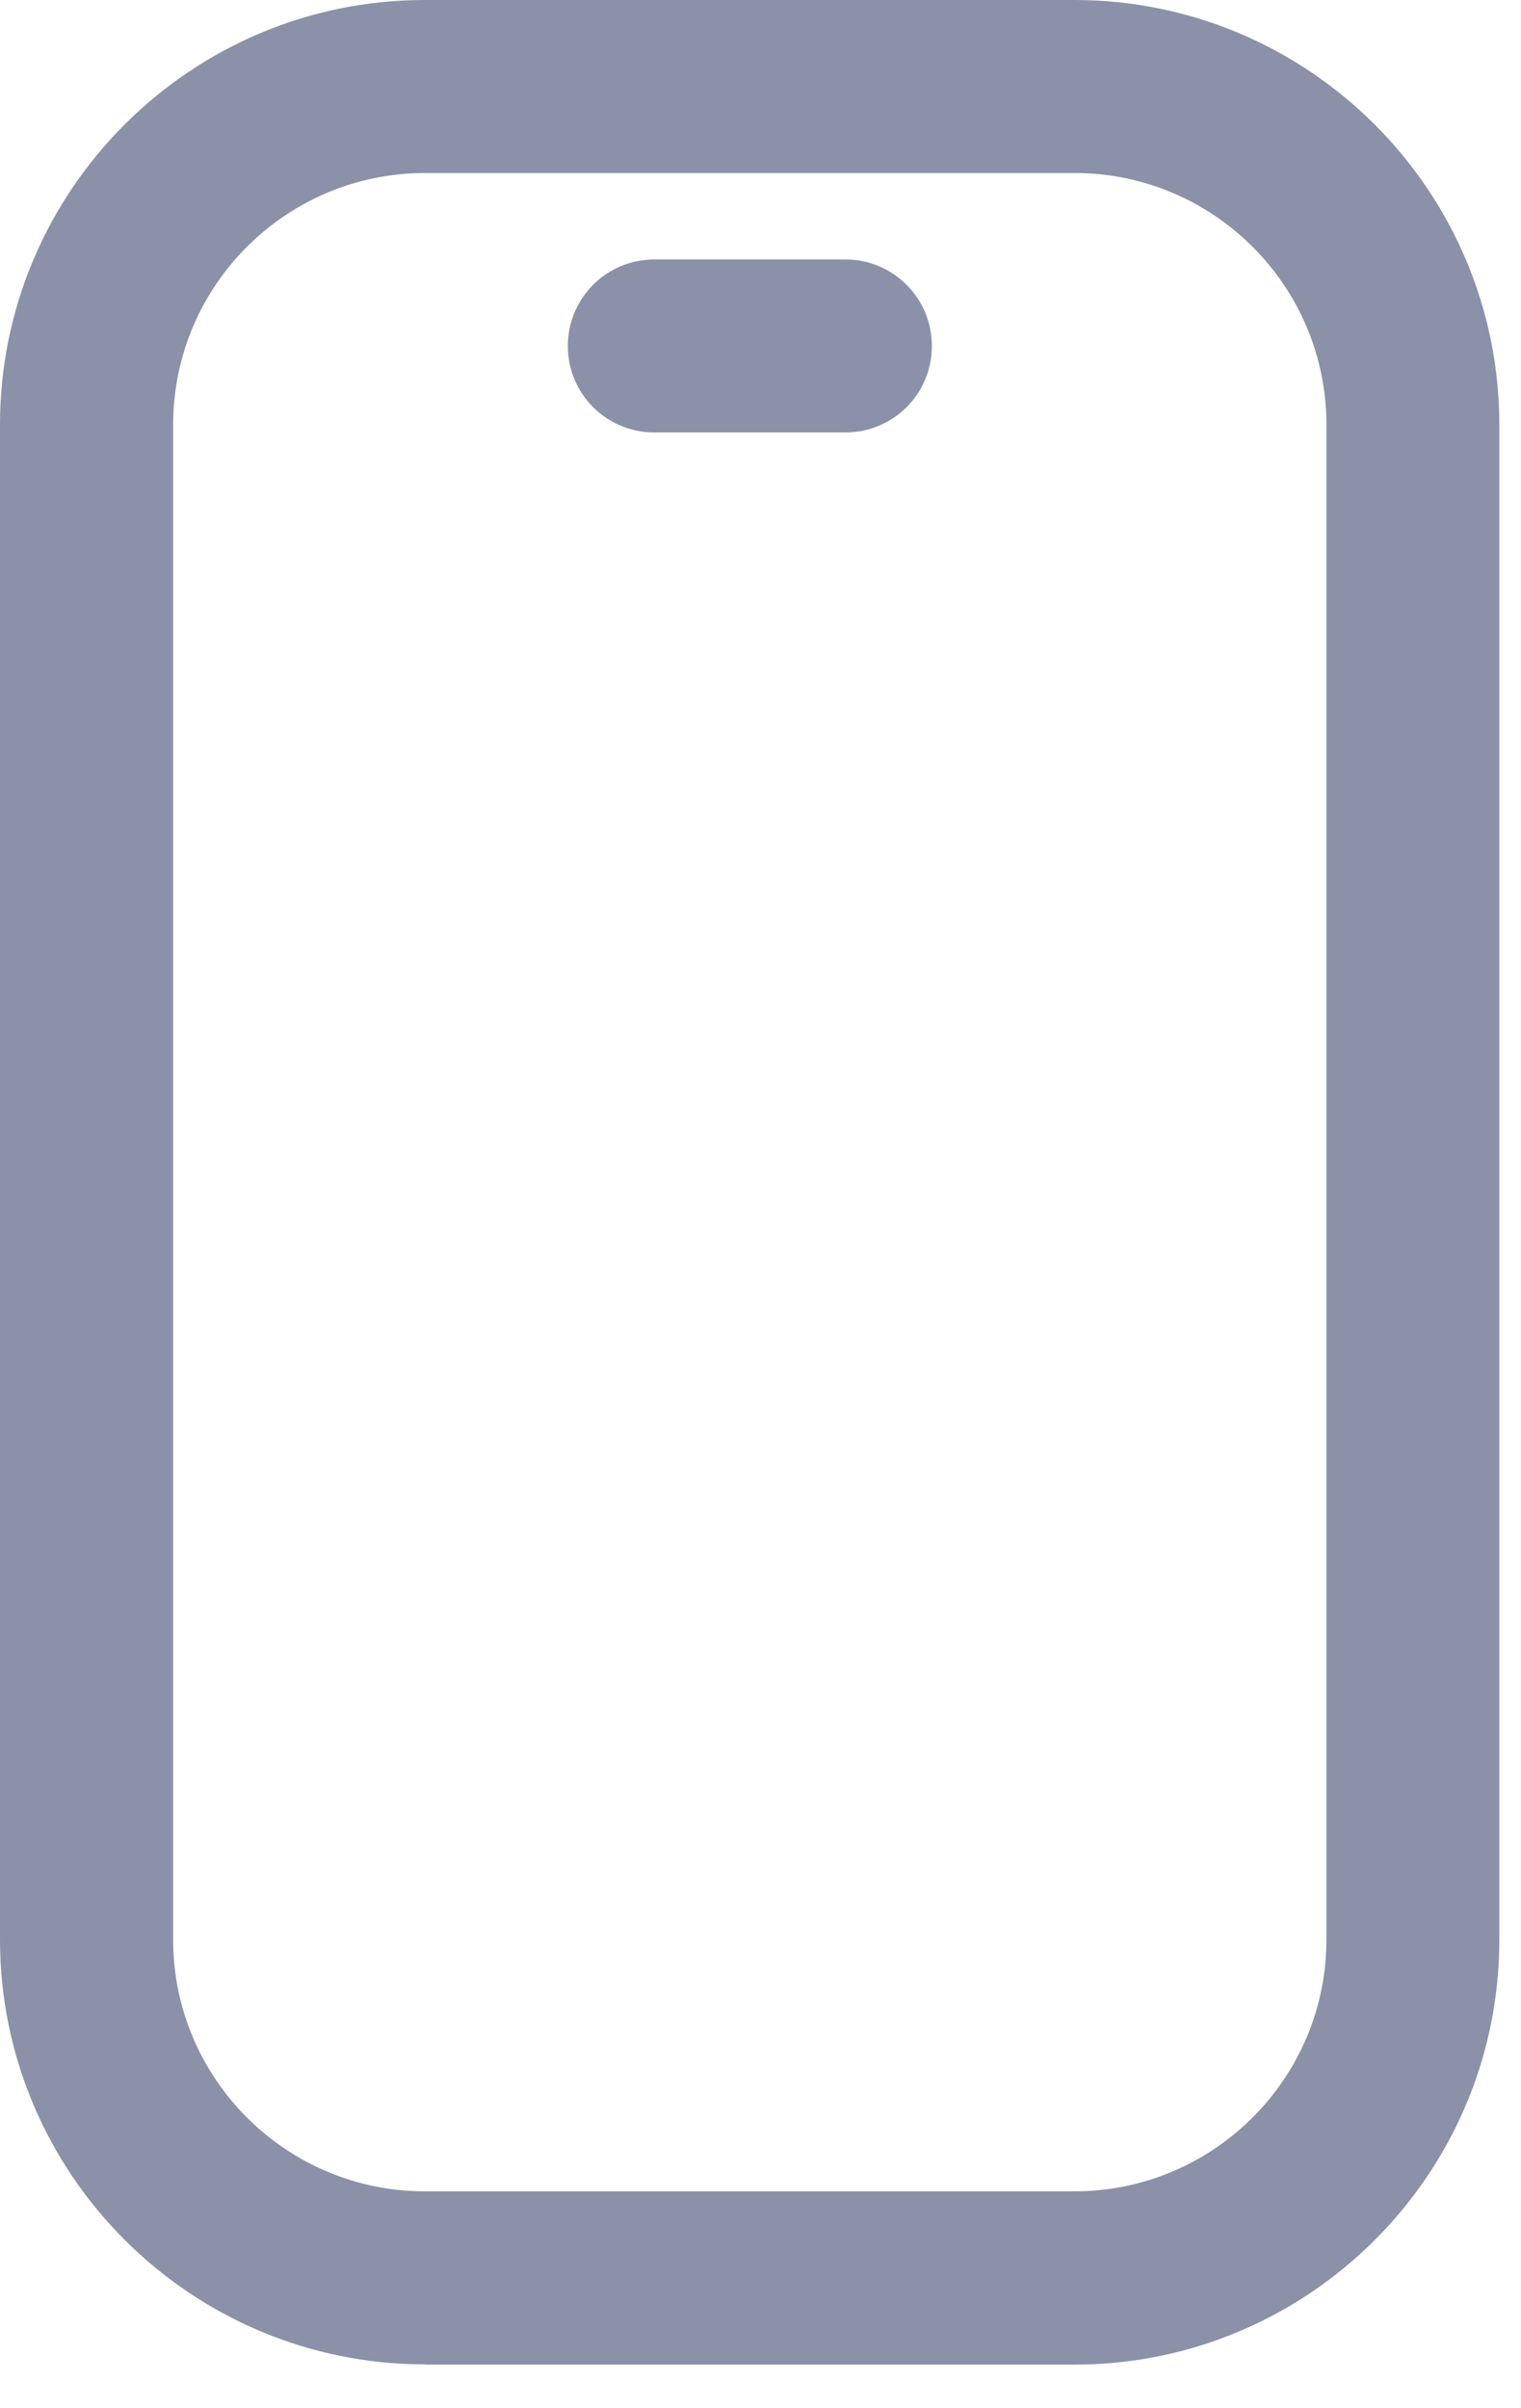 <svg width="12" height="19" viewBox="0 0 12 19" fill="none" xmlns="http://www.w3.org/2000/svg">
<path d="M3.352 18.656H8.478C10.326 18.656 11.829 17.152 11.829 15.305L11.829 3.351C11.829 1.504 10.325 0 8.477 0H3.351C1.504 0 0 1.504 0 3.351V15.303C0 17.15 1.504 18.654 3.351 18.654L3.352 18.656ZM1.366 3.351C1.366 2.254 2.258 1.365 3.352 1.365H8.478C9.575 1.365 10.465 2.257 10.465 3.351V15.303C10.465 16.399 9.572 17.289 8.478 17.289H3.352C2.255 17.289 1.366 16.397 1.366 15.303V3.351Z" fill="#8A91A9"/>
<path d="M5.163 3.412H6.669C7.047 3.412 7.352 3.108 7.352 2.73C7.352 2.352 7.047 2.047 6.669 2.047H5.163C4.785 2.047 4.48 2.352 4.48 2.73C4.48 3.108 4.785 3.412 5.163 3.412Z" fill="#8A91A9"/>
</svg>
